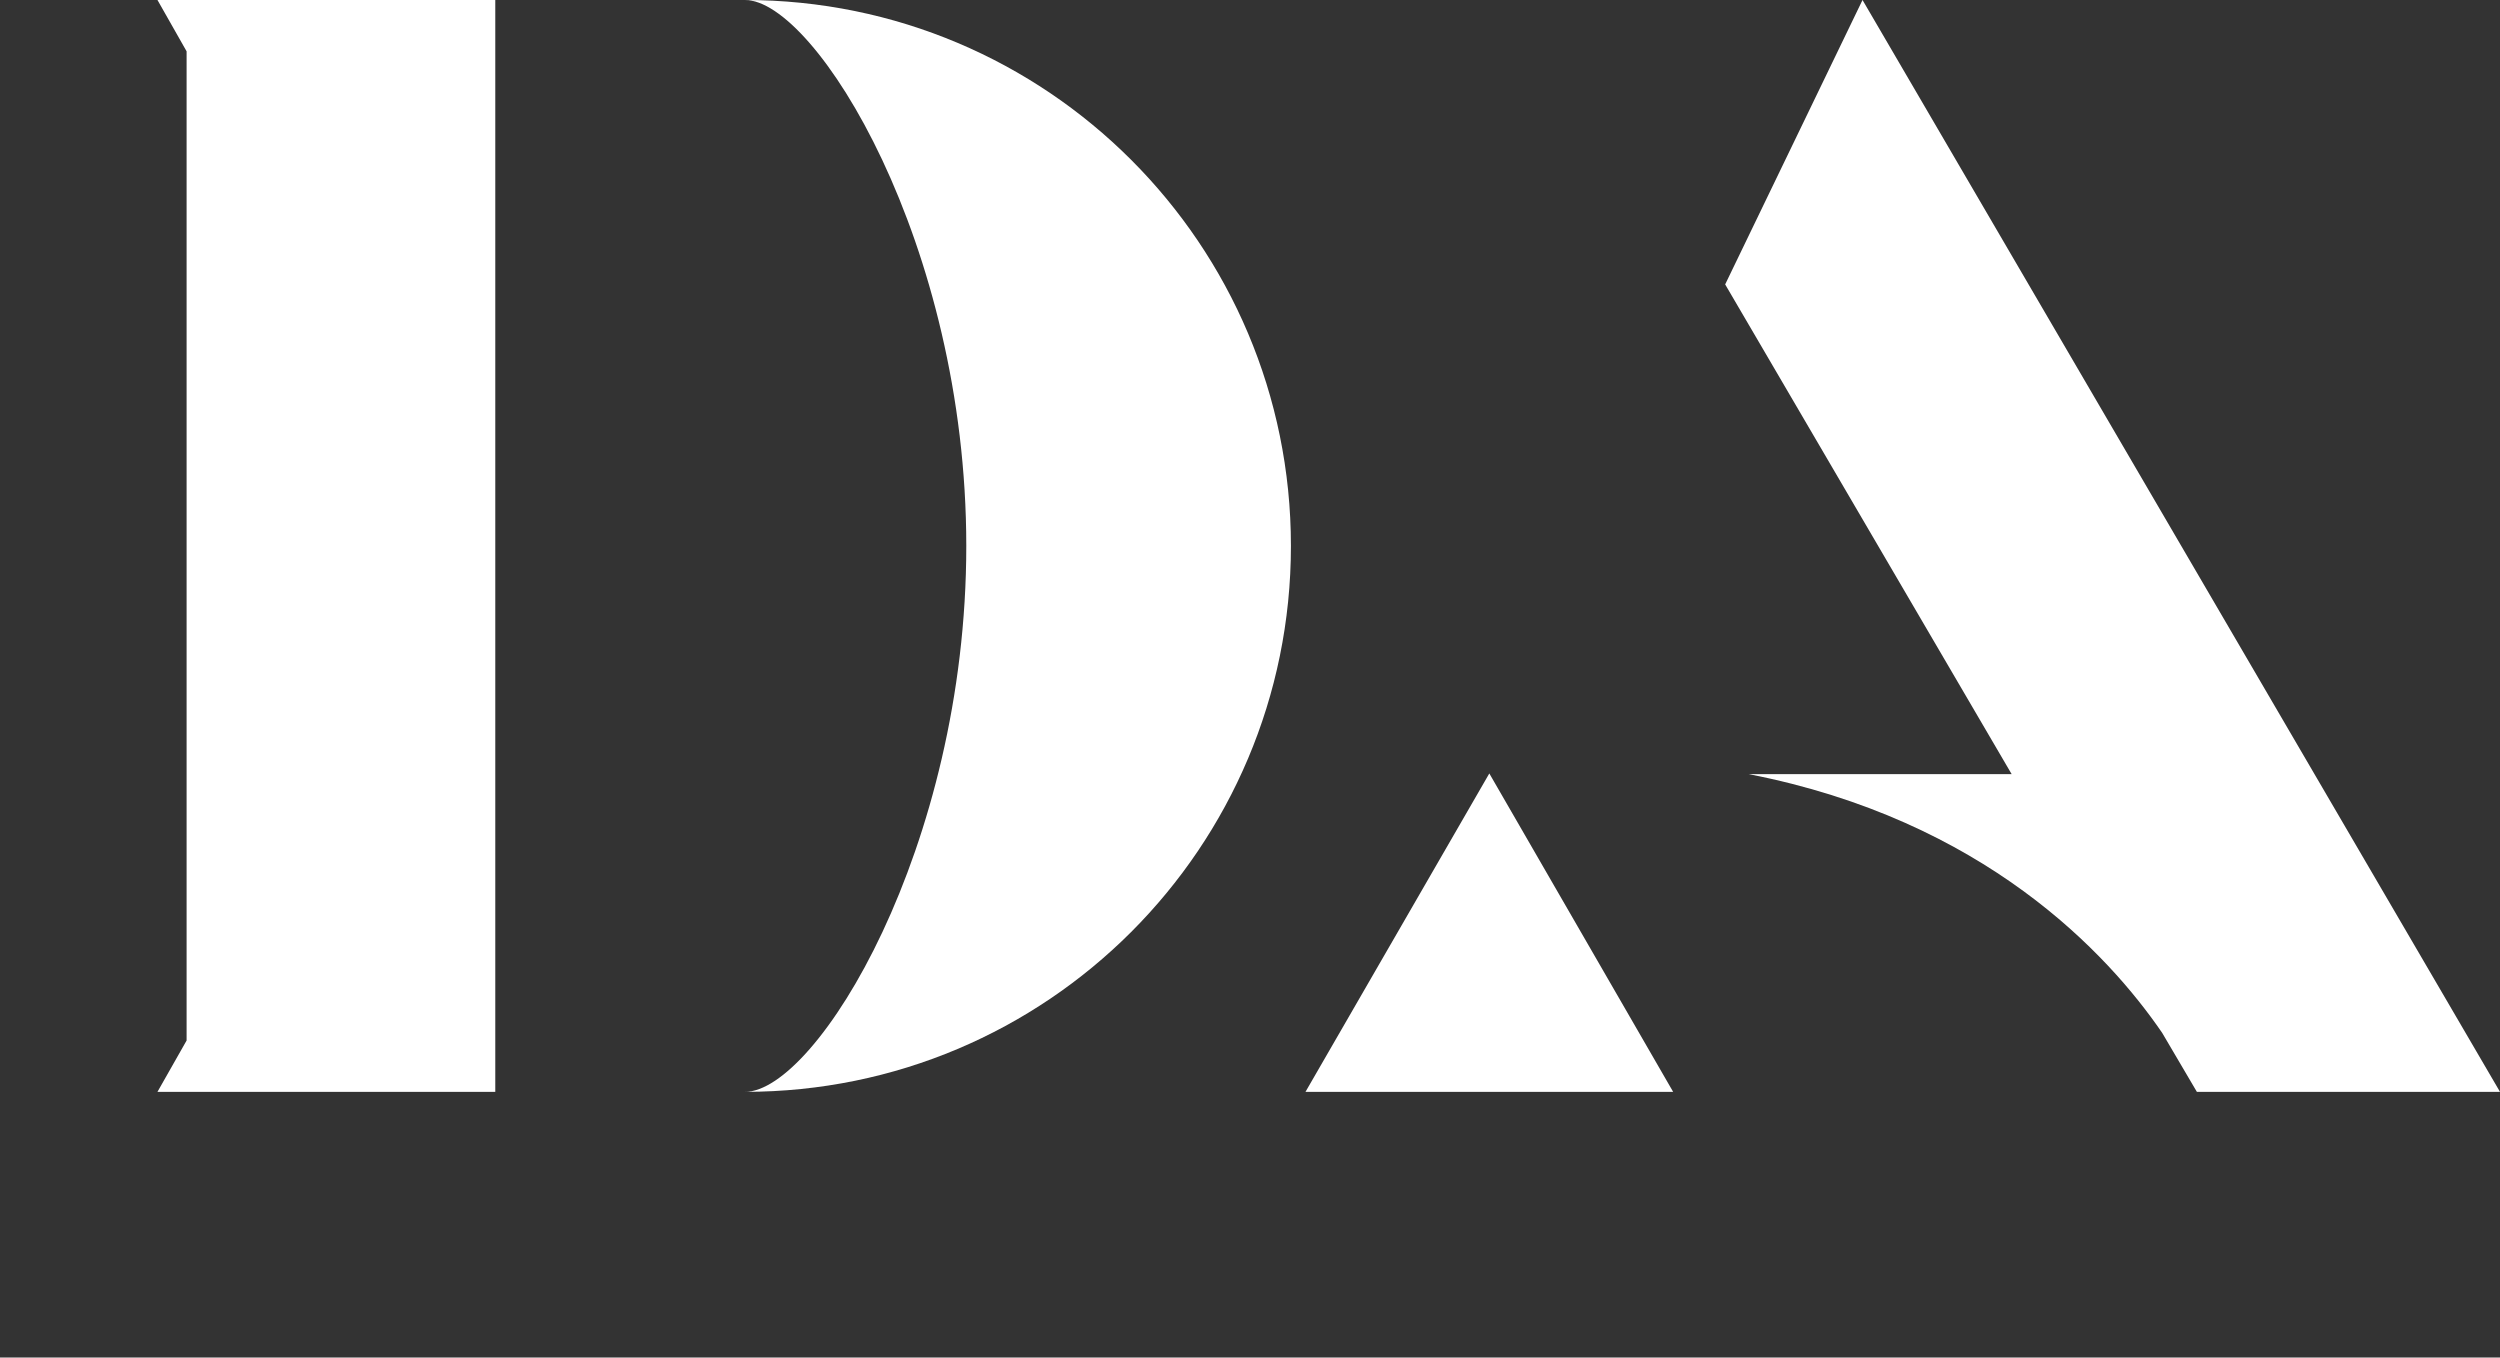 <?xml version="1.0" encoding="utf-8"?>
<!-- Generator: Adobe Illustrator 27.8.1, SVG Export Plug-In . SVG Version: 6.00 Build 0)  -->
<svg version="1.1" id="Calque_1" xmlns="http://www.w3.org/2000/svg" xmlns:xlink="http://www.w3.org/1999/xlink" x="0px" y="0px"
	 viewBox="0 0 360.4 195.7" style="enable-background:new 0 0 360.4 195.7;" xml:space="preserve">
<rect x="0" y="0" width="360.4" height="195.7" fill="#333333" stroke="none"/>
<style type="text/css">
	.st0{display:none;}
	.st1{display:inline;fill:#FFFFFF;}
	.st2{fill:#FFFFFF;}
	.st3{display:none;fill:#CF487C;}
</style>
<g class="st0">
	<polygon class="st1" points="338.2,157.4 338.2,115.1 289.4,157.4 	"/>
	<polygon class="st1" points="210.3,7.4 210.3,150 206.1,157.4 254.8,157.4 254.8,0 206.1,0 	"/>
	<path class="st1" d="M116.1,7.4v122.8c0,27.3-33.4,65.5-33.4,65.5c77.9,0,77.9-69.6,77.9-69.6V0h-48.8L116.1,7.4z"/>
</g>
<g>
	<polygon class="st2" points="188.2,157.4 241.2,157.4 214.7,111.5 	"/>
	<polygon class="st2" points="26.9,7.4 26.9,150 22.7,157.4 71.4,157.4 71.4,0 22.7,0 	"/>
	<path class="st2" d="M107.4,0c10.2,0,31.9,35.2,31.9,78.7s-21.6,78.7-31.9,78.7c43.5,0,78.7-35.2,78.7-78.7S150.9,0,107.4,0z"/>
	<path class="st2" d="M360.4,157.4L268.5,0l-19.8,41l41.3,70.6h-37.9c33.9,6.6,51.8,25.9,59.6,37.3l5,8.5H360.4z"/>
</g>
<rect x="337.9" y="138.8" class="st3" width="22.5" height="4.9"/>
</svg>
